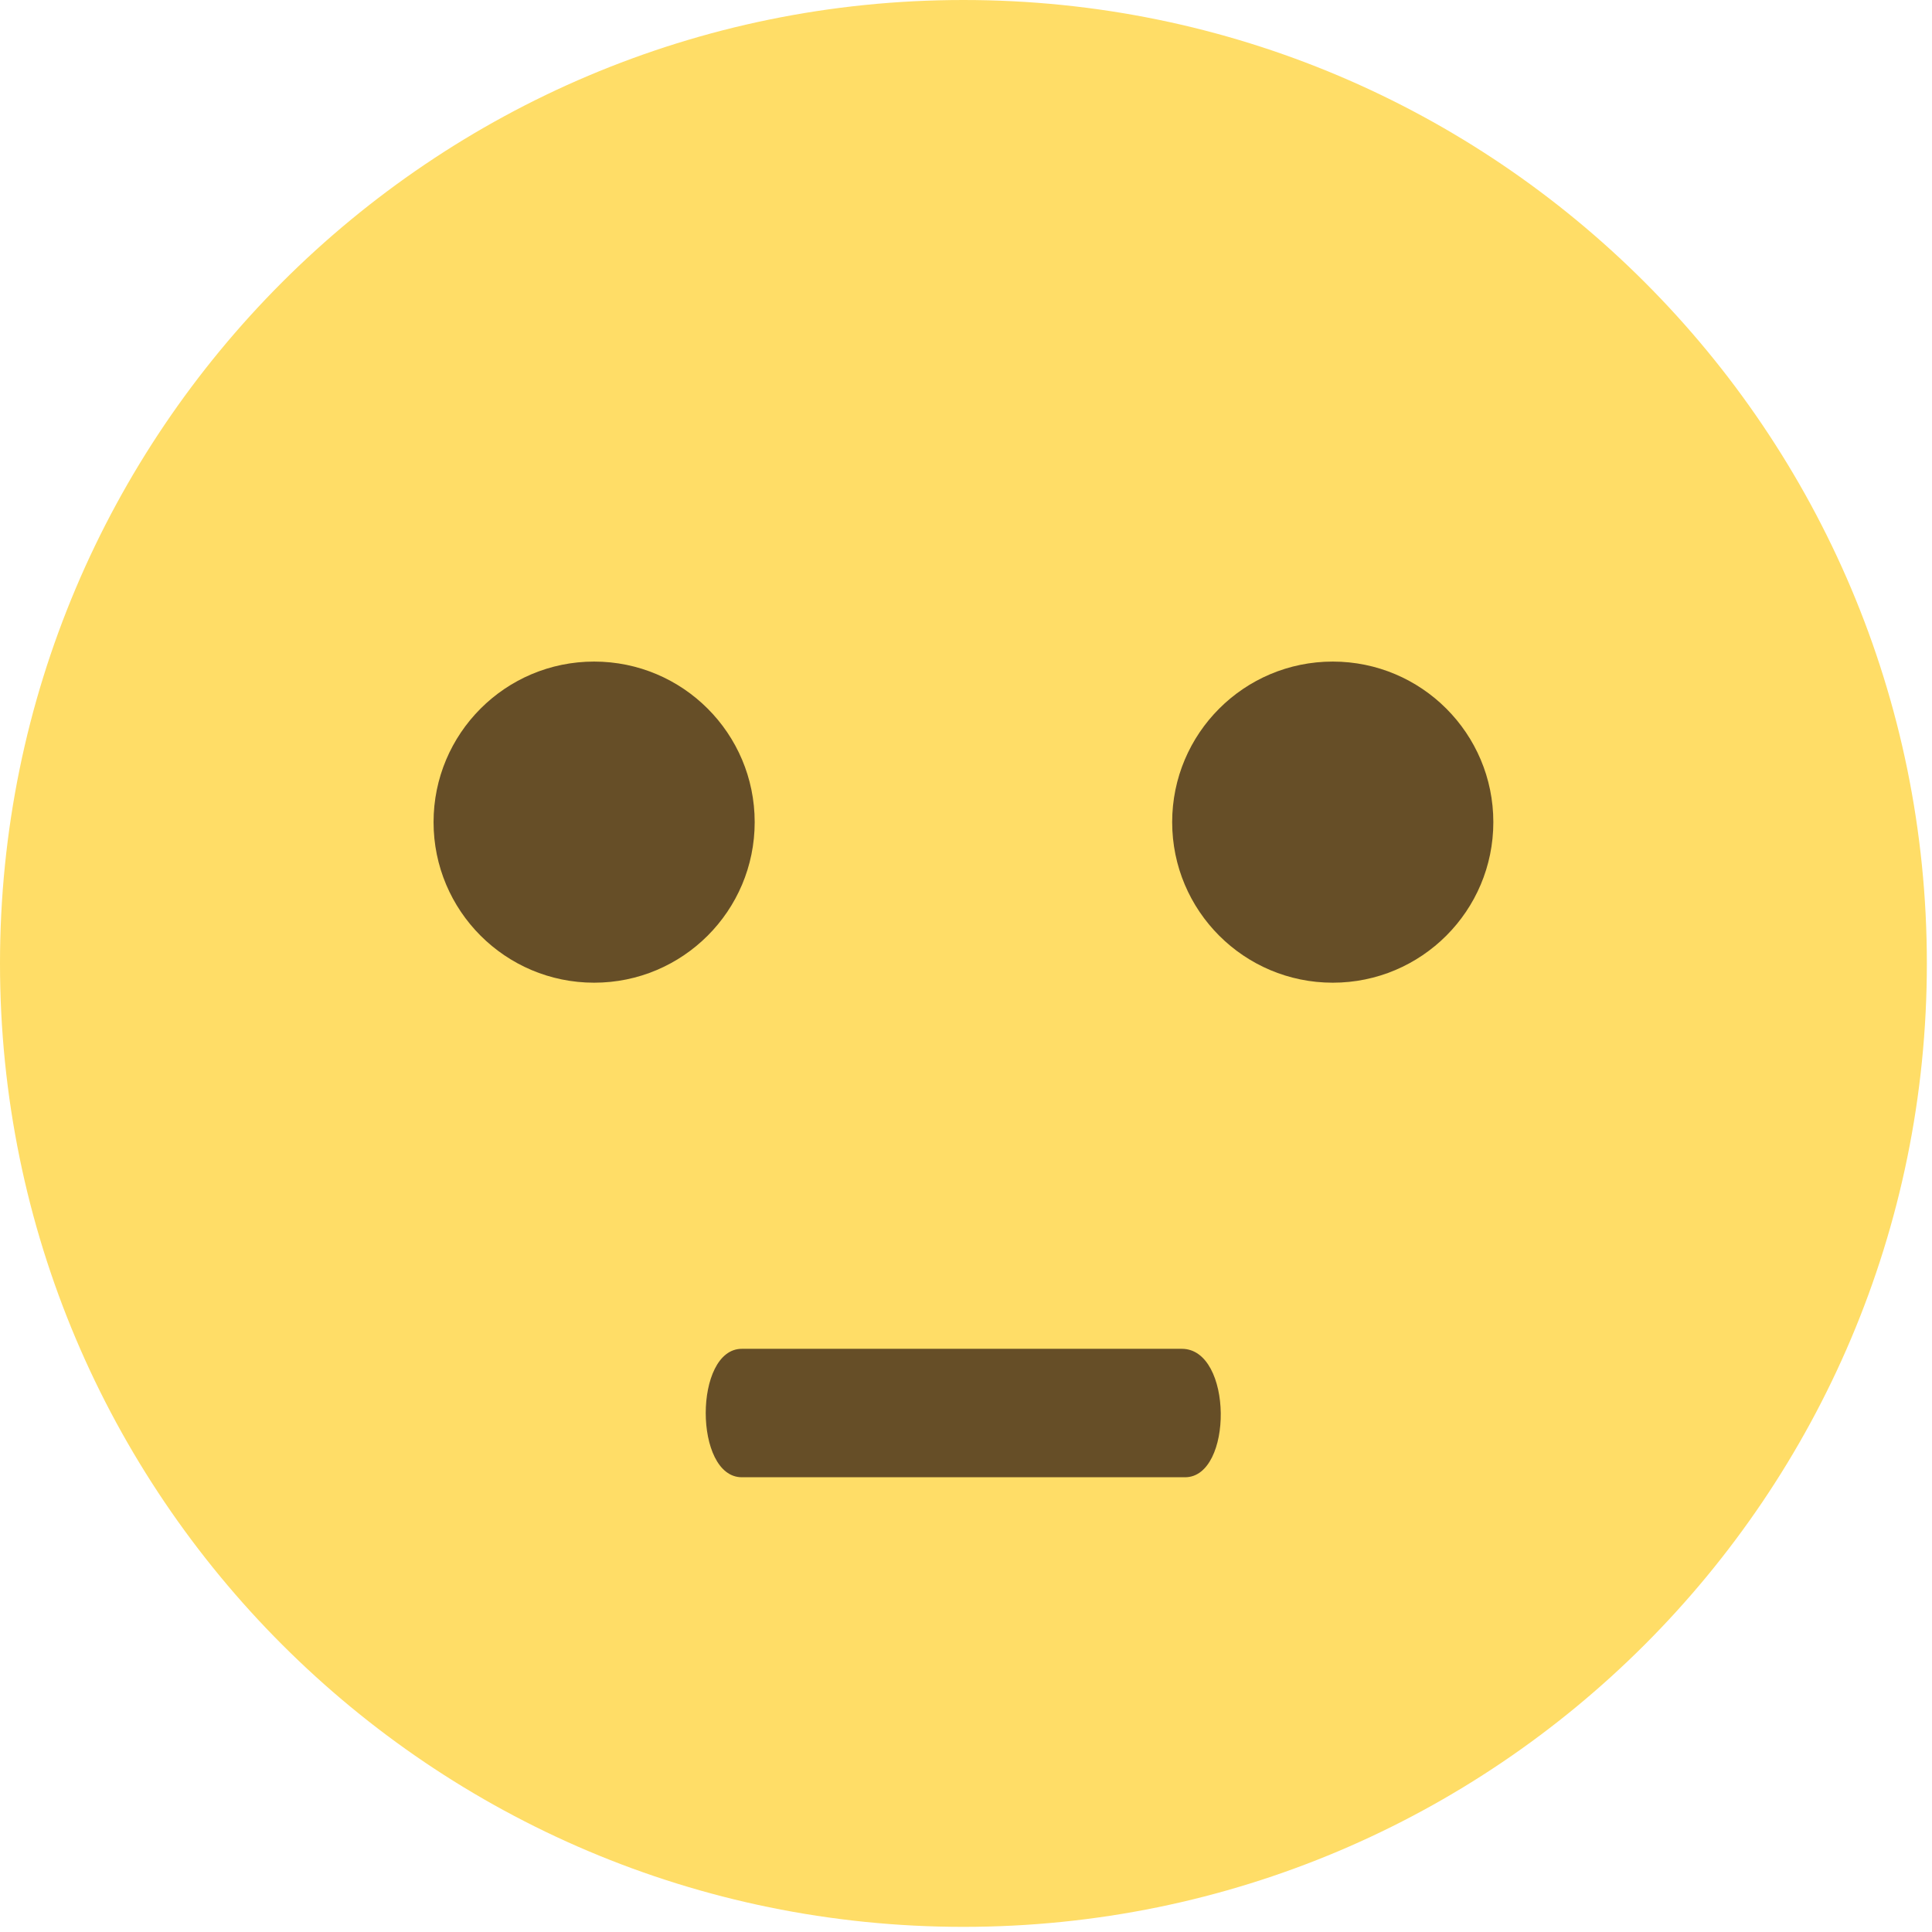 <svg width="56" height="56" viewBox="0 0 56 56" fill="none" xmlns="http://www.w3.org/2000/svg">
<path d="M27.926 55.851C43.349 55.851 55.851 43.349 55.851 27.926C55.851 12.503 43.349 0 27.926 0C12.503 0 0 12.503 0 27.926C0 43.349 12.503 55.851 27.926 55.851Z" fill="#FFDD67"/>
<path d="M17.221 28.484C19.791 28.484 21.875 26.401 21.875 23.83C21.875 21.26 19.791 19.176 17.221 19.176C14.65 19.176 12.567 21.26 12.567 23.83C12.567 26.401 14.65 28.484 17.221 28.484Z" fill="#664E27"/>
<path d="M38.631 28.484C41.201 28.484 43.285 26.401 43.285 23.83C43.285 21.26 41.201 19.176 38.631 19.176C36.06 19.176 33.976 21.26 33.976 23.83C33.976 26.401 36.06 28.484 38.631 28.484Z" fill="#664E27"/>
<path d="M34.349 42.819H21.503C20.107 42.819 20.107 39.096 21.503 39.096H34.255C35.745 39.096 35.745 42.819 34.349 42.819Z" fill="#664E27"/>
</svg>

